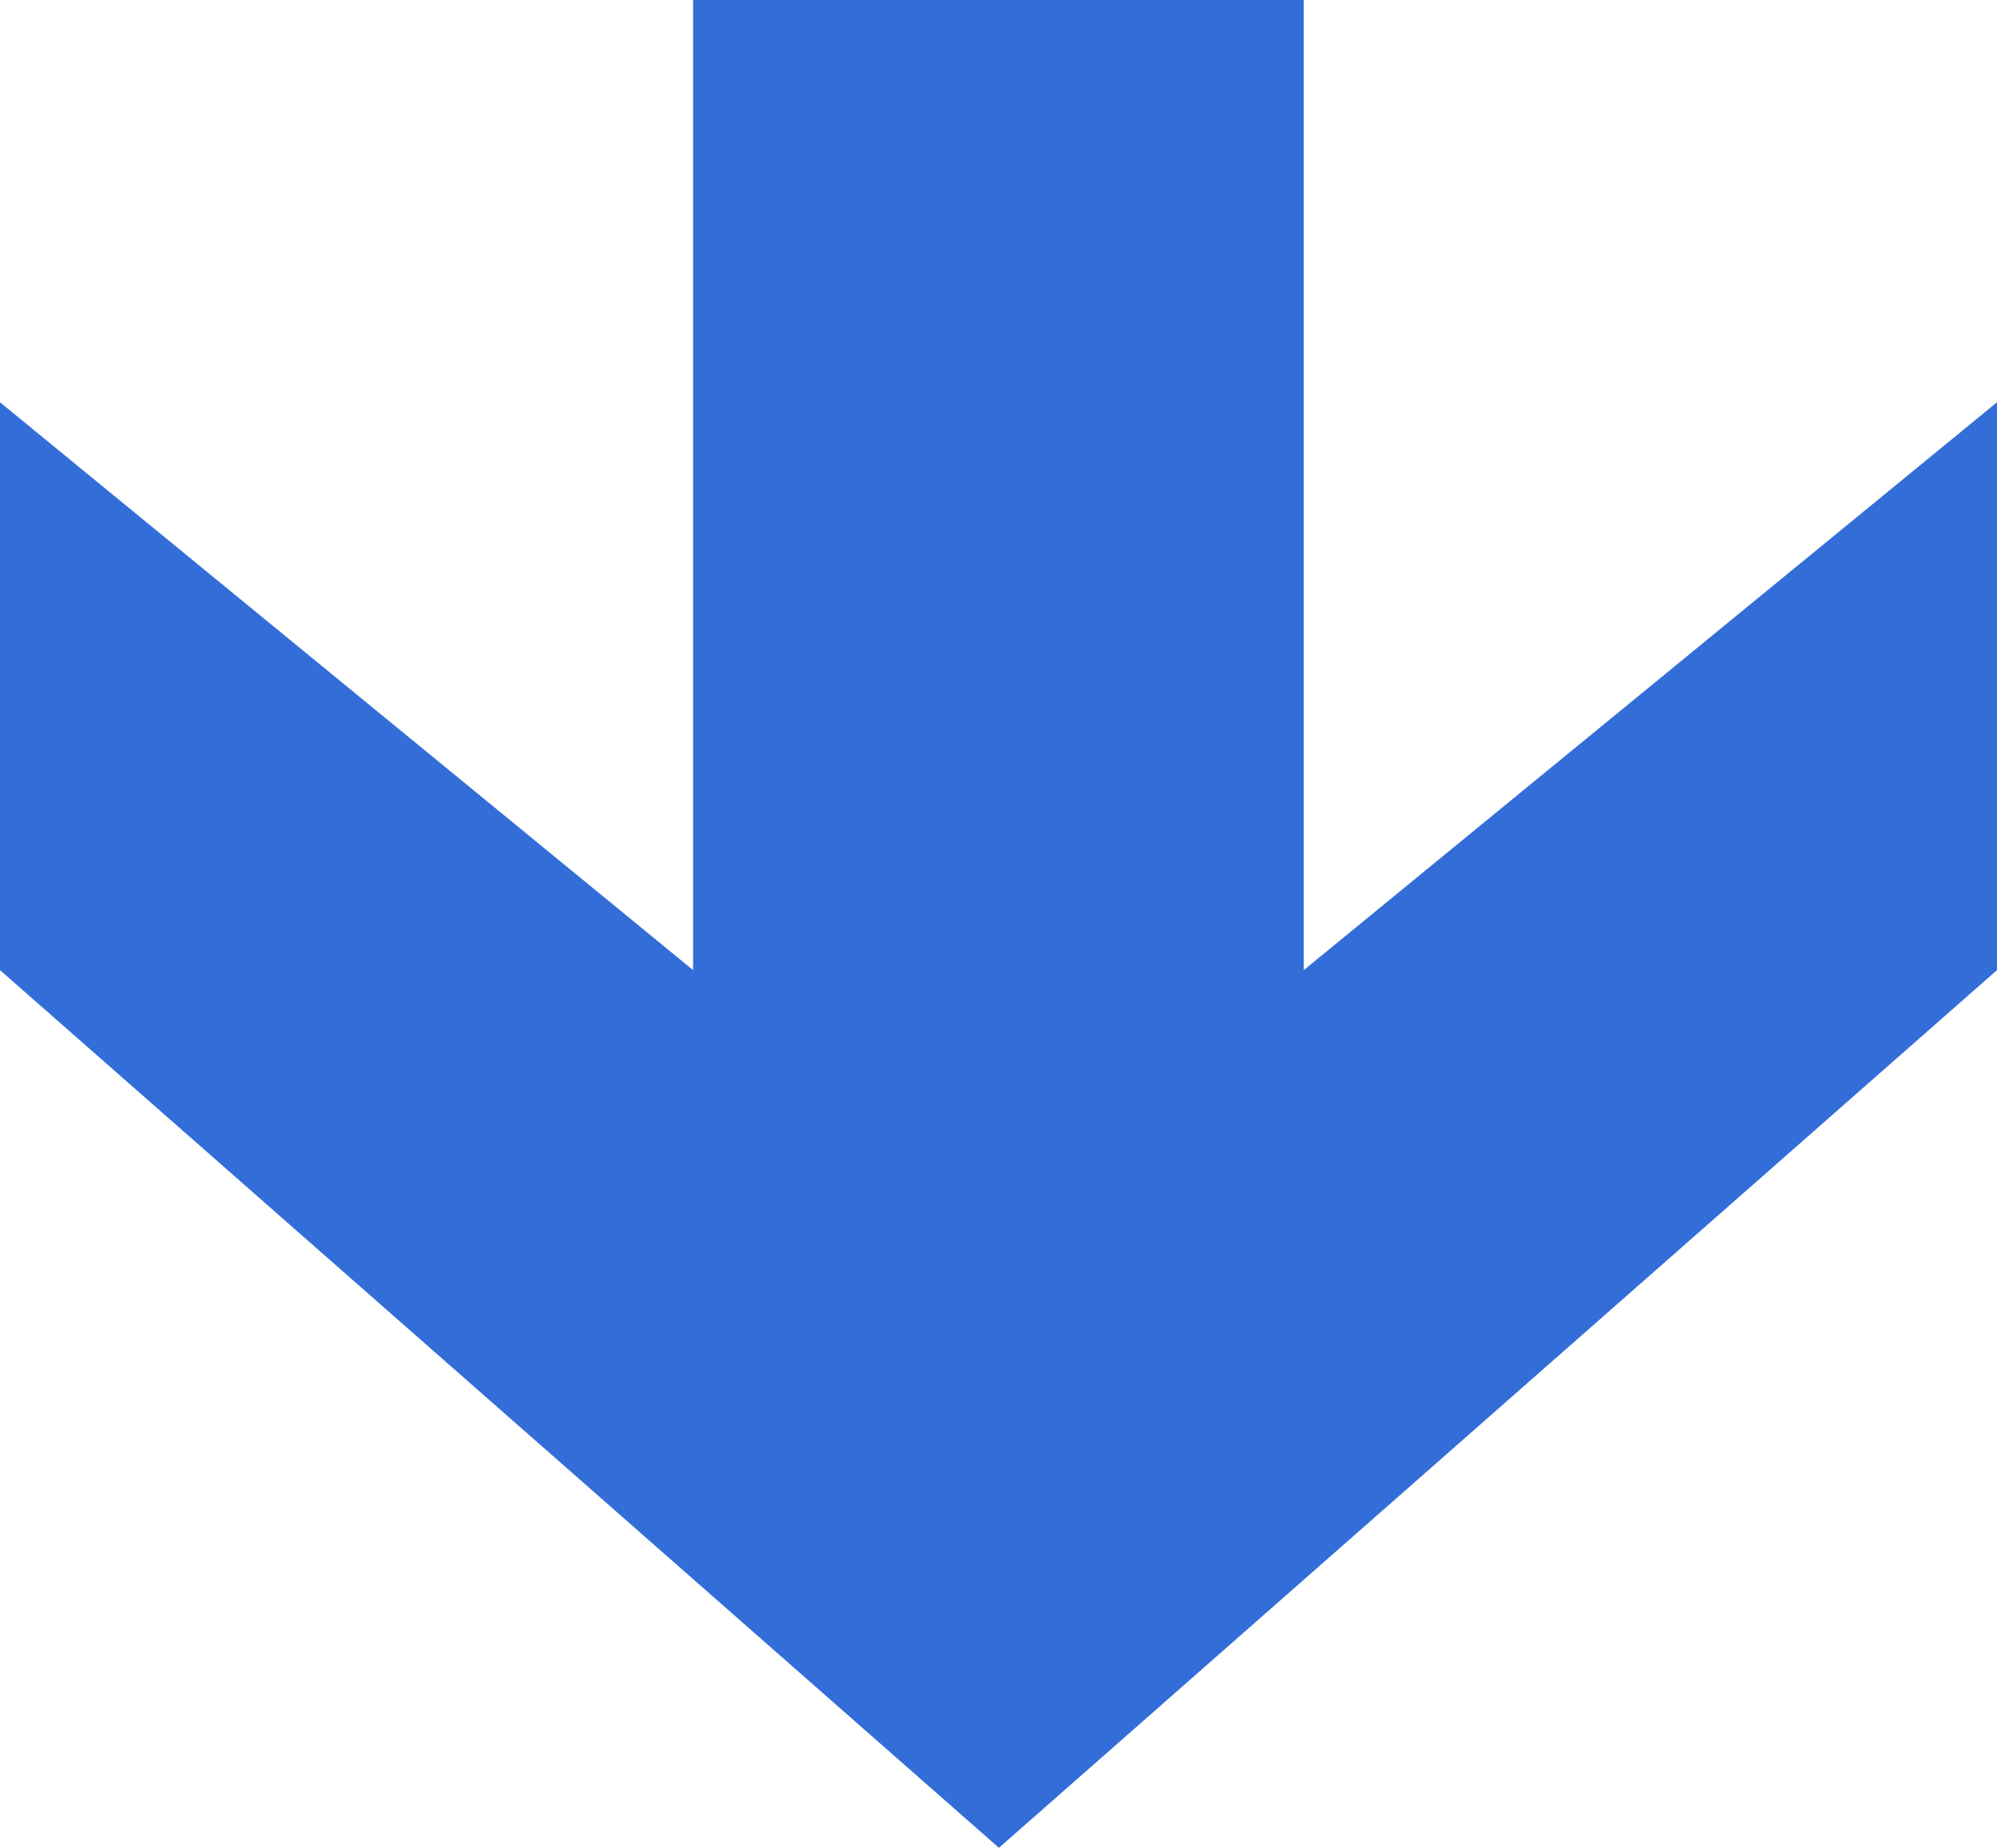 <?xml version="1.0" encoding="UTF-8"?><svg id="a" xmlns="http://www.w3.org/2000/svg" viewBox="0 0 136.2 126"><polygon points="136.2 66.15 136.2 27.43 88.92 66.15 88.92 0 47.27 0 47.27 66.15 0 27.43 0 66.15 68.13 126 136.2 66.15" style="fill:#336ed8;"/></svg>